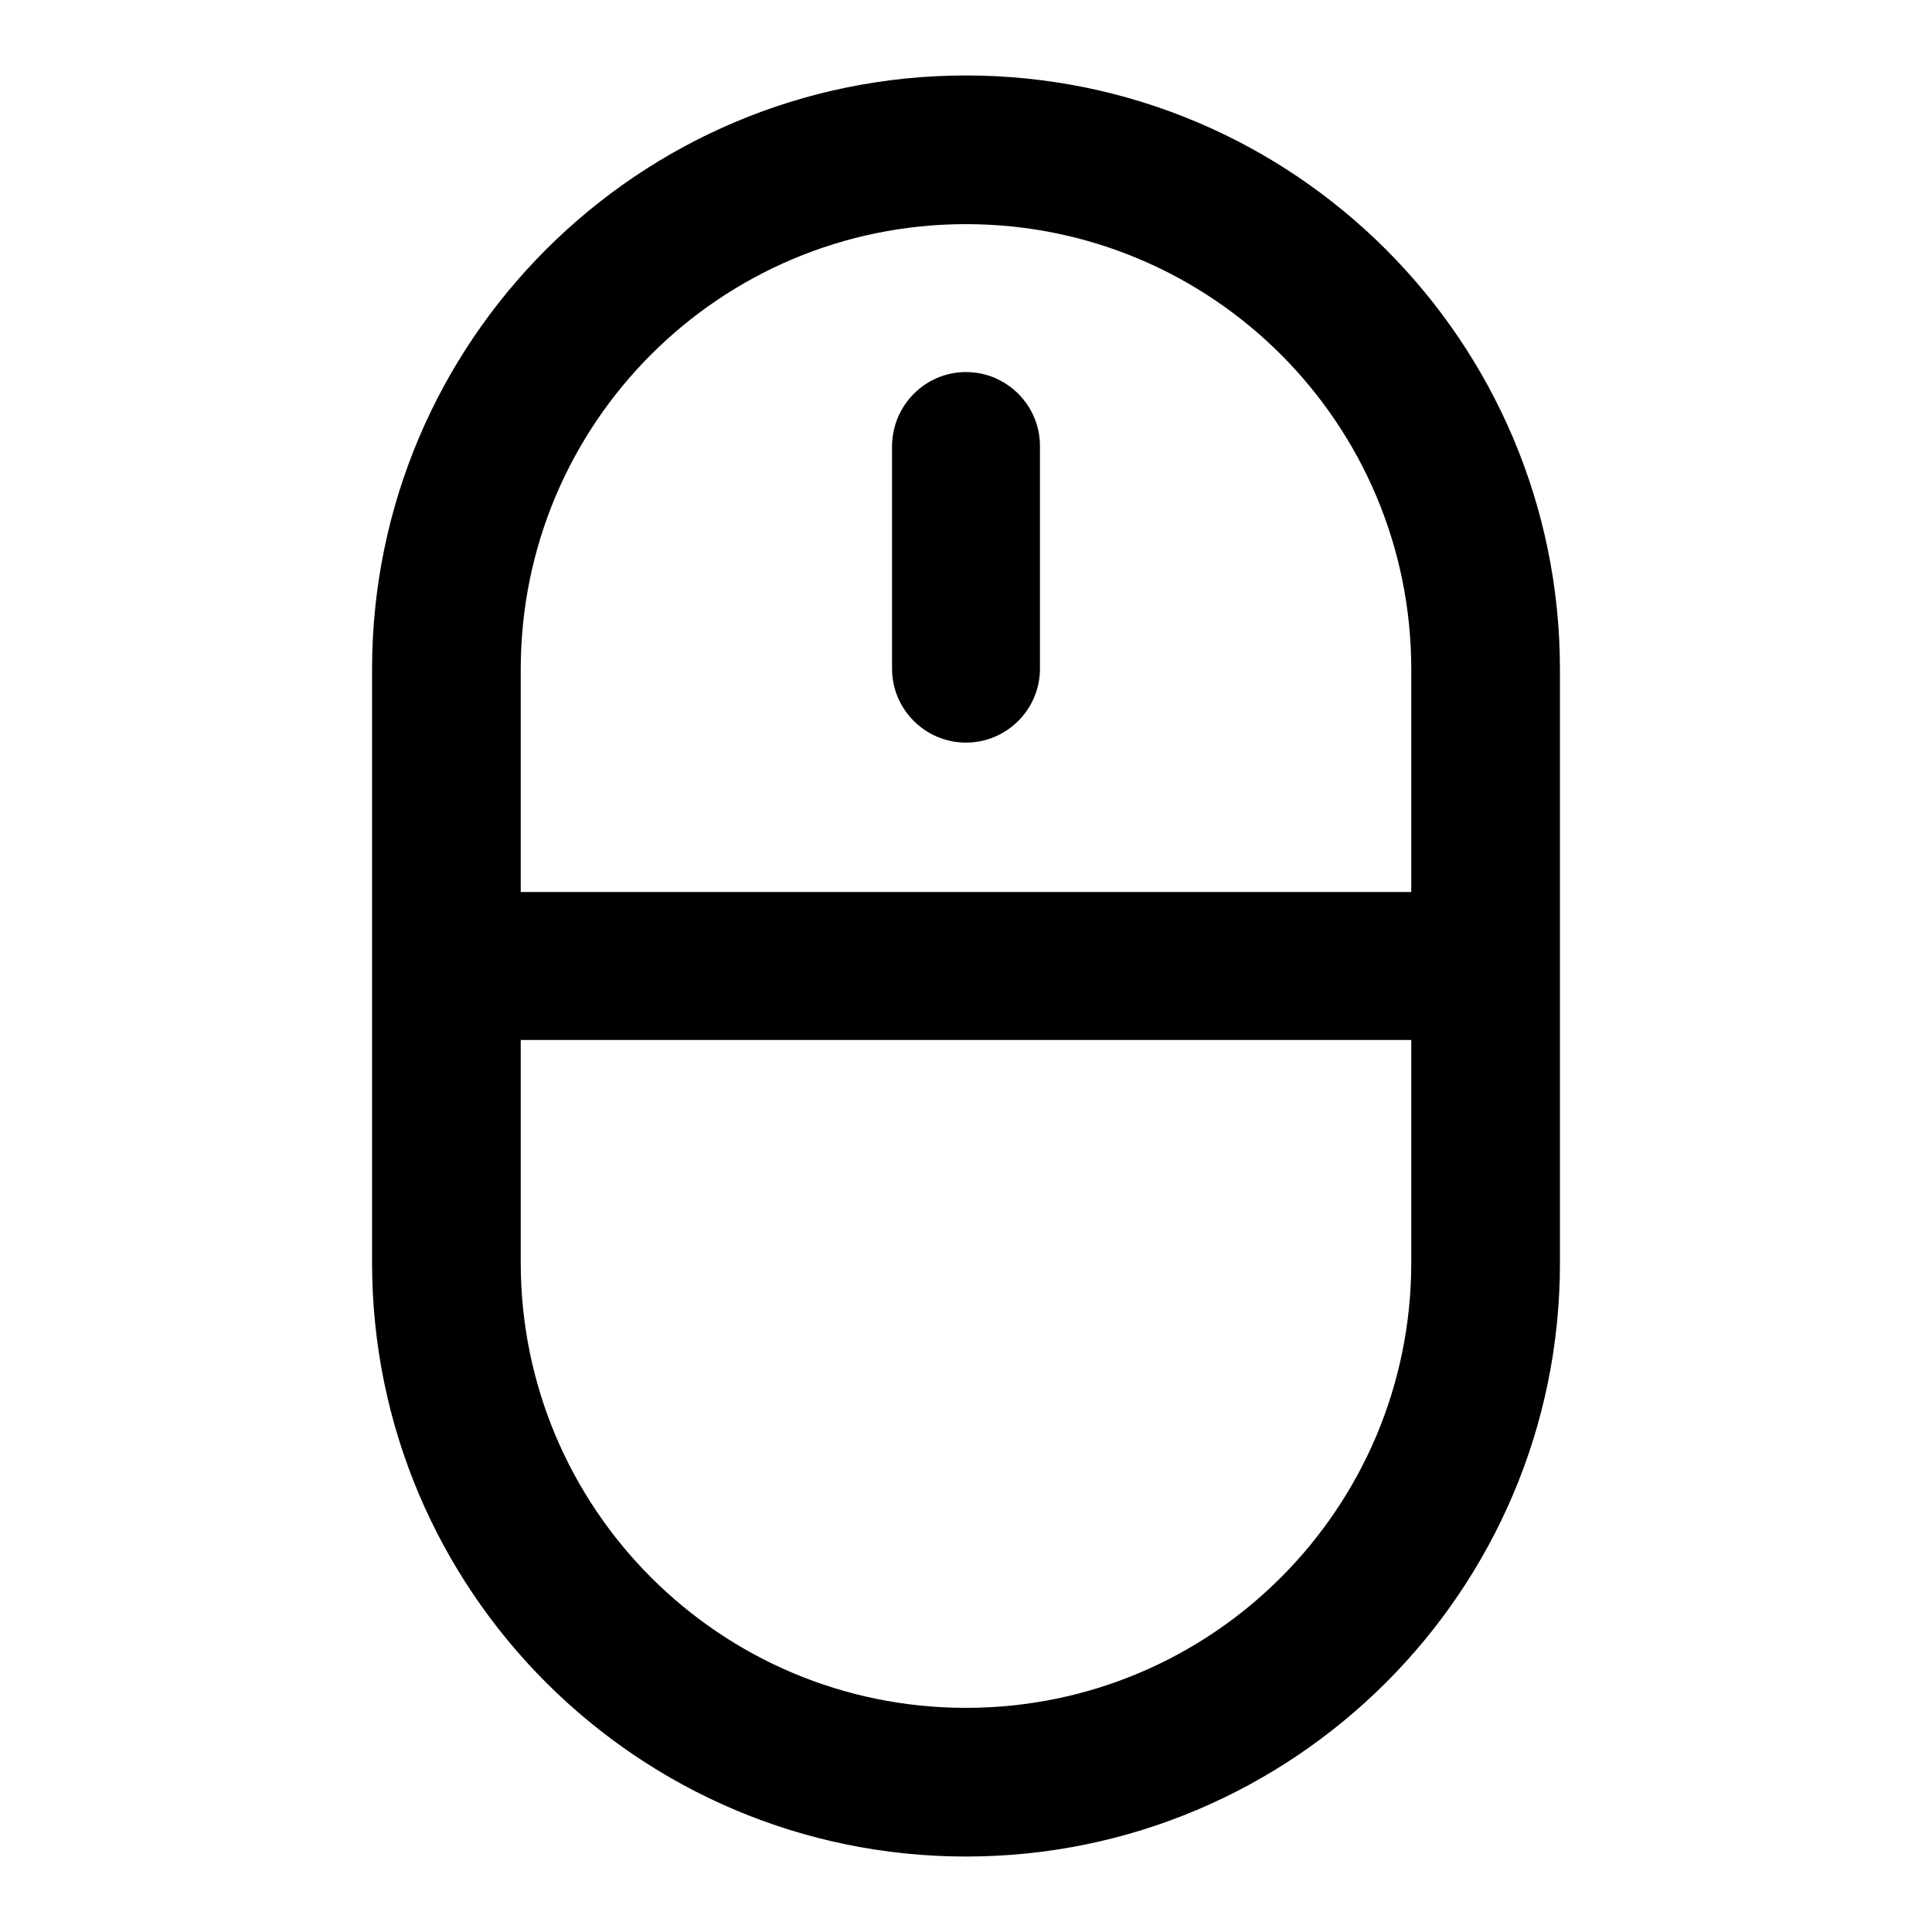 <?xml version="1.0" encoding="utf-8"?>
<!-- Svg Vector Icons : http://www.onlinewebfonts.com/icon -->
<!DOCTYPE svg PUBLIC "-//W3C//DTD SVG 1.1//EN" "http://www.w3.org/Graphics/SVG/1.1/DTD/svg11.dtd">
<svg version="1.1" xmlns="http://www.w3.org/2000/svg" xmlns:xlink="http://www.w3.org/1999/xlink" x="0px" y="0px" viewBox="0 0 256 256" enable-background="new 0 0 256 256" xml:space="preserve">
<g><g><path fill="#000000" d="M128,246c-43.4,0-78.7-35.2-78.7-78.7V88.7C49.3,45.2,84.6,10,128,10c43.4,0,78.7,35.2,78.7,78.7v78.7C206.7,210.8,171.4,246,128,246z M187,88.7c0-32.6-26.4-59-59-59c-32.6,0-59,26.4-59,59v29.5h118V88.7z M187,137.8H69v29.5c0,32.6,26.4,59,59,59c32.6,0,59-26.4,59-59V137.8z M128,49.3c5.4,0,9.8,4.4,9.8,9.8v29.5c0,5.4-4.4,9.8-9.8,9.8s-9.8-4.4-9.8-9.8V59.2C118.2,53.7,122.6,49.3,128,49.3z"/></g></g>
</svg>